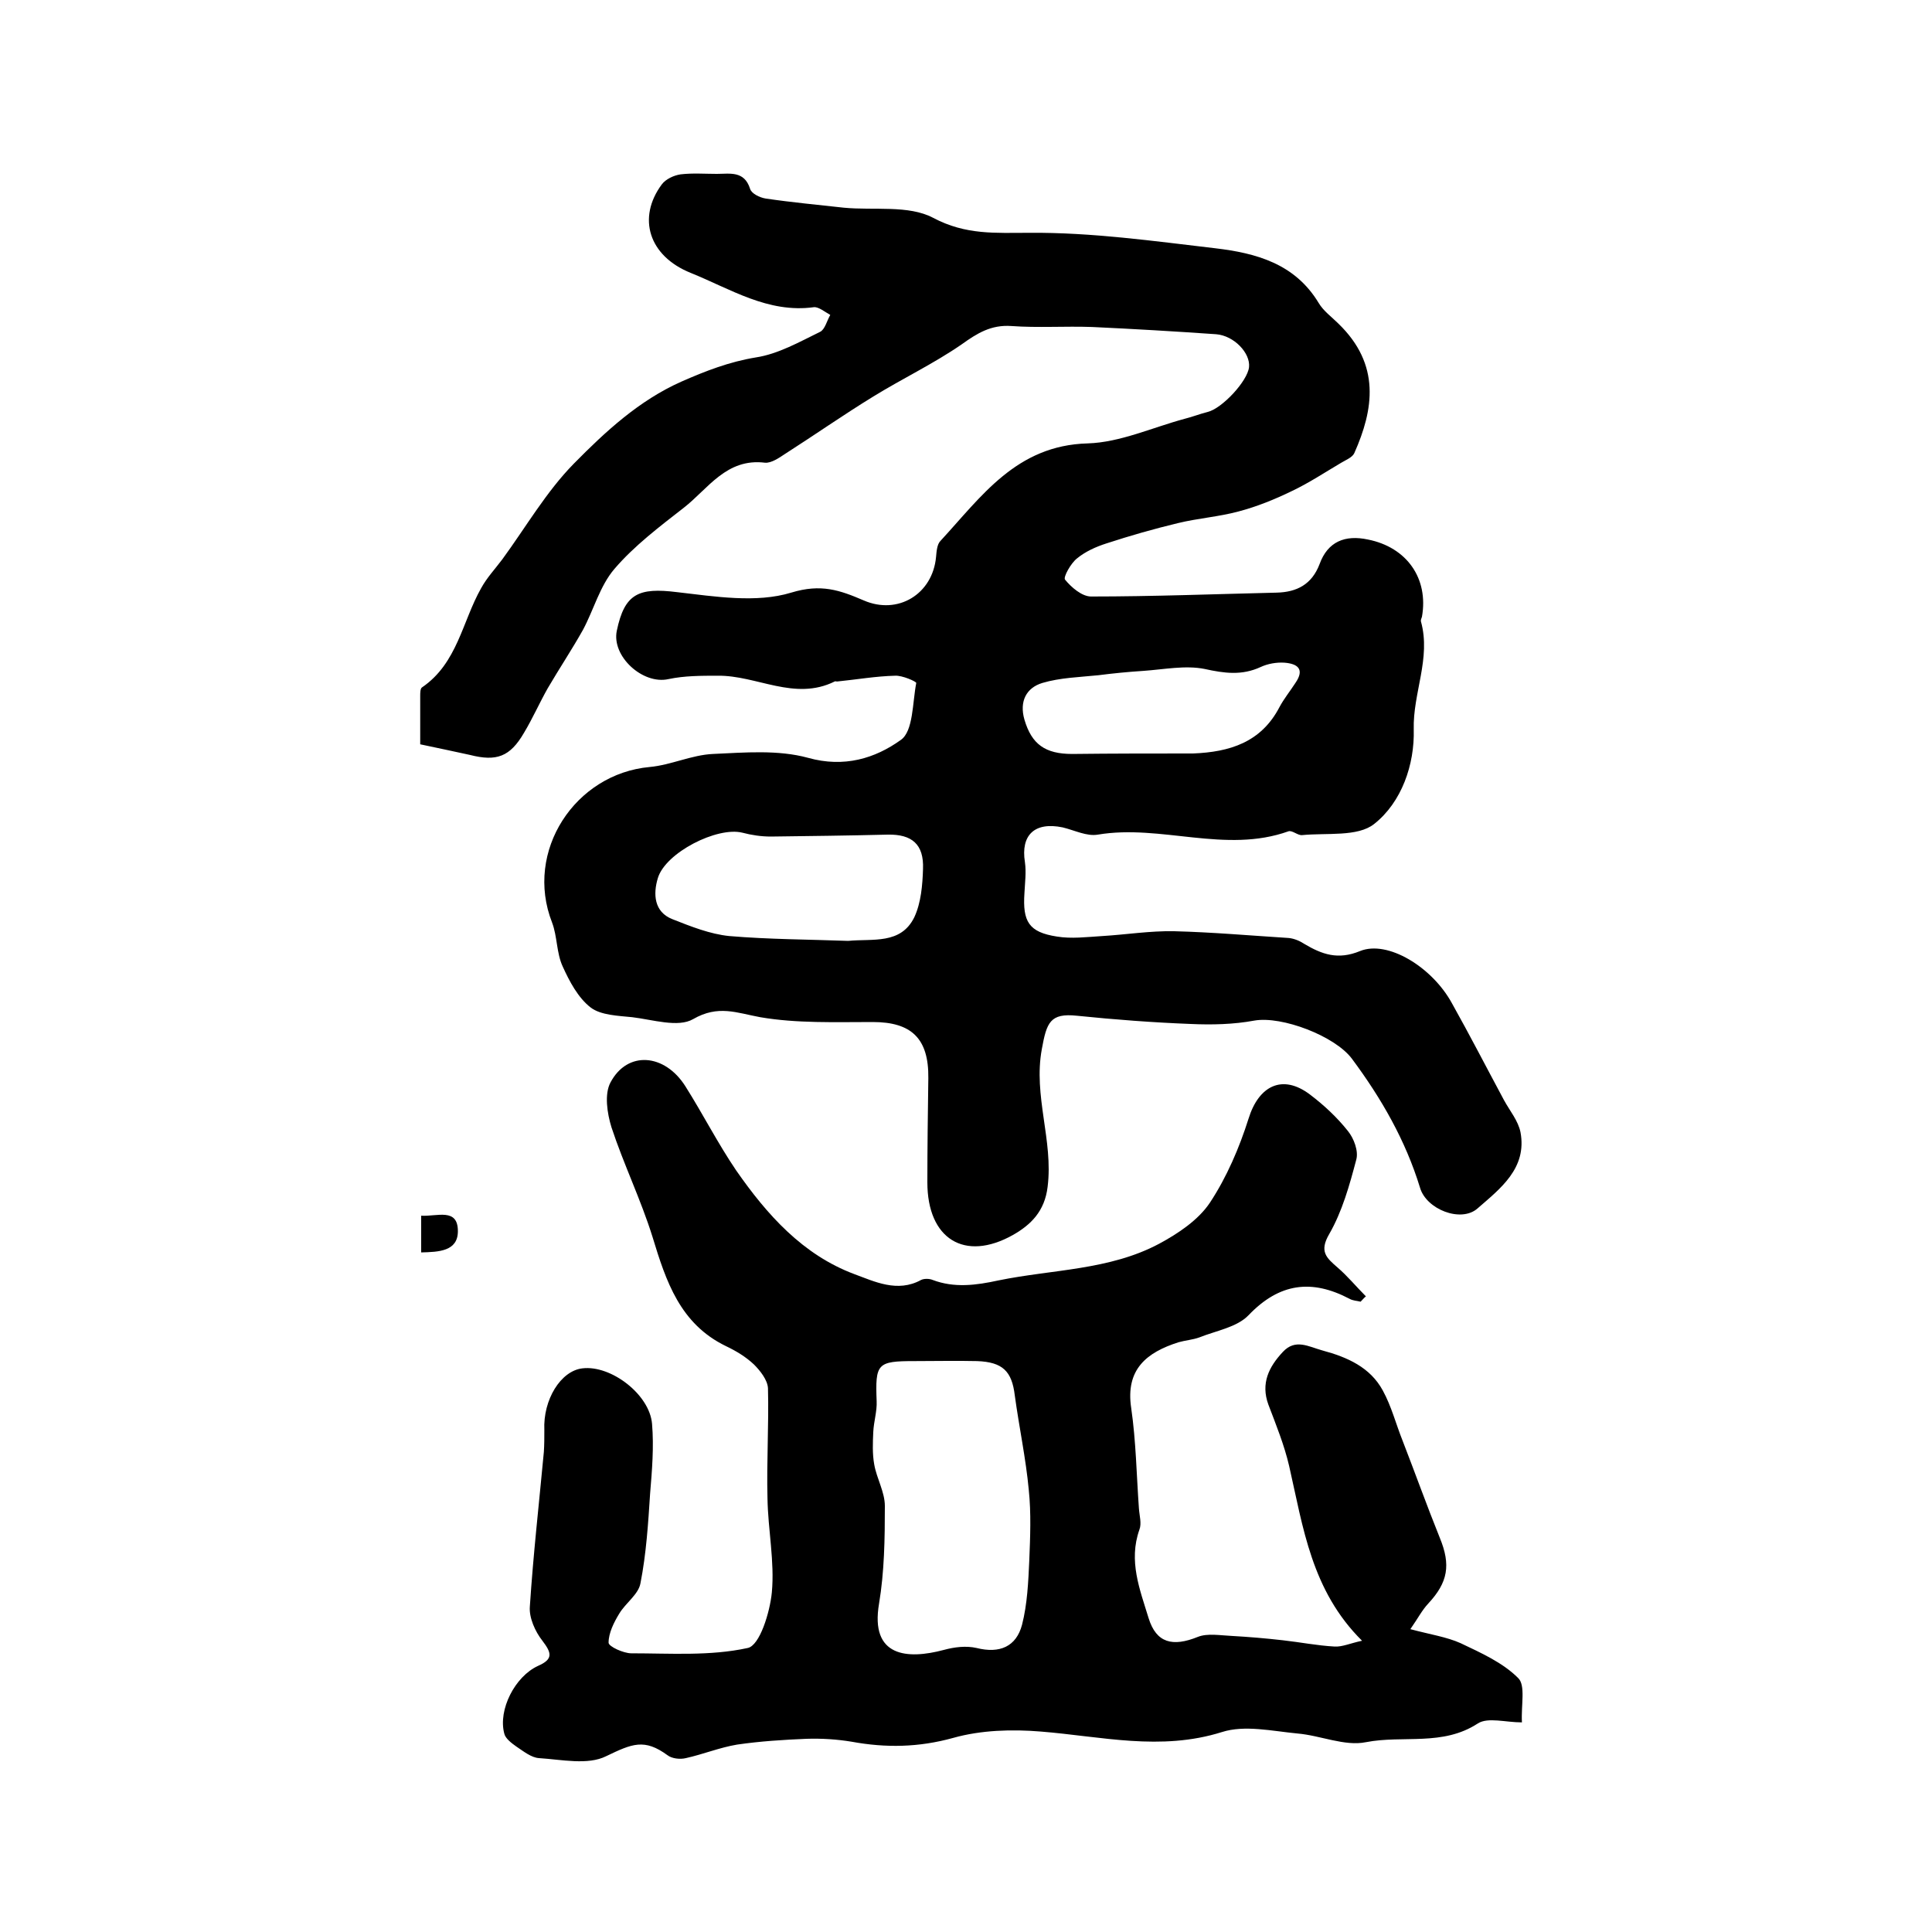 <?xml version="1.0" encoding="utf-8"?>
<!-- Generator: Adobe Illustrator 22.0.0, SVG Export Plug-In . SVG Version: 6.00 Build 0)  -->
<svg version="1.1" id="图层_1" xmlns="http://www.w3.org/2000/svg" xmlns:xlink="http://www.w3.org/1999/xlink" x="0px" y="0px"
	 viewBox="0 0 400 400" style="enable-background:new 0 0 400 400;" xml:space="preserve">
<style type="text/css">
	.st0{fill:#FFFFFF;}
</style>
<g>
	
	<path d="M87,154.1c0-3.4,0-6.7,0-10c0-0.6,0-1.6,0.4-1.8c7.3-5,8.3-13.6,12.2-20.5c1.2-2.2,2.9-4,4.4-6c4.9-6.7,9.1-14,14.8-19.8
		c6.5-6.6,13.5-13.1,22.3-17c5-2.2,9.9-4.1,15.4-5c4.6-0.7,9-3.2,13.3-5.3c1-0.5,1.4-2.3,2.1-3.5c-1.1-0.6-2.4-1.7-3.4-1.6
		c-9.5,1.3-17.3-3.8-25.5-7.1c-8.7-3.5-11.1-11.4-6-18.3c0.8-1.1,2.5-1.9,3.9-2.1c2.5-0.3,5-0.1,7.5-0.1c2.7,0,5.7-0.7,6.9,3.1
		c0.3,1,2,1.8,3.2,2c5.4,0.8,10.8,1.3,16.2,1.9c6.2,0.6,13.4-0.6,18.5,2.1c6.8,3.6,12.9,3.1,20,3.1c12.8-0.1,25.6,1.7,38.4,3.2
		c8.5,1,16.5,3.2,21.4,11.3c1,1.7,2.7,2.9,4.1,4.3c8.8,8.5,7.3,17.8,3.3,26.8c-0.4,0.9-1.7,1.4-2.7,2c-3.4,2-6.7,4.2-10.3,5.9
		c-3.5,1.7-7.2,3.2-11,4.2c-4.1,1.1-8.4,1.4-12.5,2.4c-5,1.2-9.9,2.6-14.8,4.2c-2.2,0.7-4.4,1.7-6.1,3.1c-1.3,1-2.9,3.9-2.5,4.4
		c1.3,1.6,3.5,3.5,5.4,3.5c12.8,0,25.6-0.5,38.4-0.8c4.2-0.1,7.3-1.7,8.9-5.9c1.7-4.7,5.3-6.1,10-5.1c8.1,1.6,12.6,8.1,11.2,16
		c-0.1,0.3-0.3,0.7-0.2,1c2.1,7.6-1.7,14.8-1.5,22.3c0.2,7.3-2.5,15.1-8.2,19.6c-3.4,2.7-9.8,1.8-14.9,2.3c-0.9,0.1-2-1-2.8-0.8
		c-13.1,4.7-26.4-1.5-39.5,0.7c-2.3,0.4-4.8-0.9-7.3-1.5c-5.8-1.2-8.7,1.6-7.8,7.2c0.3,2.1,0,4.3-0.1,6.4c-0.4,5.9,0.9,8.1,6.7,9
		c3,0.5,6.2,0.1,9.4-0.1c5-0.3,9.9-1.1,14.9-1c7.9,0.2,15.8,0.9,23.7,1.4c1.1,0.1,2.3,0.6,3.2,1.2c3.7,2.2,7,3.4,11.6,1.5
		c5.7-2.3,14.9,3.3,19,10.8c3.7,6.6,7.2,13.4,10.8,20.1c1.2,2.2,2.9,4.2,3.4,6.6c1.4,7.5-4.2,11.7-8.9,15.8
		c-3.4,3-10.6,0.2-11.9-4.3c-3-9.8-8-18.5-14.1-26.7c-3.5-4.7-14.5-8.9-20.2-7.9c-4.3,0.8-8.8,0.9-13.2,0.7
		c-7.8-0.3-15.7-0.9-23.5-1.7c-5.6-0.6-6.3,1.4-7.3,6.9c-1.8,9.7,2.4,18.9,1.2,28.5c-0.6,5.1-3.5,7.9-7.2,10
		c-10,5.6-17.7,0.8-17.7-10.9c0-7.2,0.1-14.4,0.2-21.6c0.1-8.2-3.5-11.6-11.5-11.6c-7.8,0-15.7,0.3-23.3-1
		c-4.9-0.9-8.7-2.6-13.9,0.4c-3.1,1.8-8.4,0.1-12.6-0.4c-2.9-0.3-6.5-0.4-8.6-2c-2.6-2-4.4-5.4-5.8-8.5c-1.3-2.8-1.1-6.2-2.2-9.1
		c-5.8-14.8,4.8-30.8,20.2-32.2c4.4-0.4,8.7-2.5,13.1-2.7c6.6-0.3,13.5-0.9,19.7,0.8c7.5,2.1,13.9,0.1,19.2-3.7
		c2.6-1.8,2.4-7.7,3.2-11.8c0-0.3-2.9-1.6-4.4-1.5c-4,0.1-8,0.8-12,1.2c-0.2,0-0.4-0.1-0.5,0c-8.3,4.1-16.1-1.3-24.2-1.2
		c-3.4,0-6.9,0-10.2,0.7c-5.3,1.2-11.8-4.7-10.7-10c1.6-7.7,4.5-9,12.5-8c7.8,0.9,16.4,2.3,23.6,0.1c6.2-1.9,10.1-0.5,15,1.6
		c7.1,3.1,14.3-1.3,15-9c0.1-1.1,0.2-2.6,0.9-3.3c8.5-9.2,15.7-19.8,30.5-20.2c6.7-0.2,13.4-3.3,20.1-5.1c1.6-0.4,3.1-1,4.7-1.4
		c3-0.7,8.3-6.4,8.6-9.3c0.3-2.9-3.1-6.5-6.8-6.8c-8.6-0.6-17.1-1.1-25.7-1.5c-5.6-0.2-11.2,0.2-16.7-0.2c-4.2-0.3-7.1,1.5-10.3,3.8
		c-5.8,4-12.3,7.1-18.3,10.8c-6.2,3.8-12.2,8-18.3,11.9c-1.2,0.8-2.8,1.9-4.1,1.8c-8-1-11.8,5.4-16.8,9.3c-5,3.9-10.3,7.9-14.4,12.7
		c-3,3.5-4.3,8.5-6.5,12.6c-2.3,4.1-4.9,8-7.3,12.1c-1.7,3-3.1,6.2-4.9,9.2c-2.9,5-5.7,6-11.2,4.6C94.2,155.6,90.7,154.9,87,154.1z
		 M175.6,194.8c5.1-0.5,10.9,0.8,13.7-4.9c1.4-3,1.7-6.7,1.8-10c0.2-5.1-2.3-7.2-7.3-7.1c-8.1,0.2-16.1,0.3-24.2,0.4
		c-2,0-4-0.3-5.9-0.8c-5.2-1.3-15.9,4.1-17.5,9.4c-1,3.3-0.8,7,3,8.5c3.8,1.5,7.8,3.1,11.8,3.5C159.3,194.5,167.5,194.5,175.6,194.8
		z M247,156c7.6-0.3,14.1-2.3,17.9-9.6c0.9-1.7,2.2-3.3,3.3-5c2-2.9,0.4-4-2.3-4.2c-1.6-0.1-3.4,0.2-4.9,0.9
		c-3.9,1.8-7.5,1.3-11.6,0.4c-4-0.8-8.4,0.1-12.7,0.4c-3.1,0.2-6.2,0.5-9.3,0.9c-3.9,0.4-7.9,0.5-11.6,1.6c-3.3,1-4.8,3.8-3.7,7.6
		c1.5,5.1,4.3,7.1,9.9,7.1C230.4,156,238.7,156,247,156z"/>
	<path d="M281.7,269.5c-0.8-0.2-1.6-0.2-2.3-0.6c-7.8-4.1-14.5-3.3-20.9,3.4c-2.4,2.5-6.7,3.2-10.2,4.6c-1.4,0.5-2.9,0.6-4.3,1
		c-6.6,2.1-11,5.6-9.8,13.6c1,6.9,1.1,13.8,1.6,20.8c0.1,1.5,0.6,3.1,0.1,4.4c-2.3,6.5,0.1,12.4,1.9,18.3c1.6,5.2,5,6,10.2,3.9
		c2-0.8,4.7-0.3,7-0.2c3.6,0.2,7.1,0.5,10.6,0.9c3.6,0.4,7.1,1.1,10.7,1.3c1.6,0.1,3.3-0.7,5.7-1.2c-10.5-10.4-12.2-23.5-15.1-36.2
		c-1-4.3-2.7-8.5-4.3-12.7c-1.6-4.4,0.1-7.8,3-10.9c2.6-2.8,5.3-1.1,8.2-0.3c5.2,1.4,9.9,3.5,12.5,8.3c1.8,3.3,2.7,6.9,4.1,10.4
		c2.6,6.7,5,13.4,7.7,20.1c2.3,5.6,1.7,9.2-2.4,13.6c-1.3,1.4-2.1,3-3.7,5.3c4.1,1.1,7.5,1.6,10.4,2.9c4.2,2,8.7,4,11.9,7.2
		c1.6,1.5,0.6,5.6,0.8,9.2c-3.4,0-7-1.1-9.1,0.2c-7.3,4.8-15.5,2.4-23.2,3.9c-4.4,0.9-9.4-1.4-14.2-1.8c-5.2-0.5-10.9-1.8-15.6-0.3
		c-12.7,4-25,0.9-37.5-0.1c-6-0.5-12.4-0.3-18.1,1.3c-7.2,2-14,2.1-21.1,0.8c-3-0.5-6.2-0.7-9.3-0.6c-4.8,0.2-9.6,0.5-14.4,1.2
		c-3.6,0.6-7,2-10.6,2.8c-1.2,0.3-2.9,0.1-3.8-0.6c-4.8-3.5-7.3-2.4-12.7,0.2c-3.8,1.9-9.2,0.7-13.9,0.4c-1.6-0.1-3.2-1.4-4.7-2.4
		c-1-0.7-2.3-1.7-2.5-2.7c-1.3-4.9,2.2-11.8,7-14c3.2-1.4,2.8-2.7,0.9-5.2c-1.5-1.9-2.8-4.8-2.6-7.1c0.7-10.7,1.9-21.3,2.9-32
		c0.1-1.5,0.1-3,0.1-4.5c-0.3-6.3,3.4-12.3,7.9-12.8c5.9-0.7,13.9,5.4,14.4,11.5c0.4,4.8,0,9.6-0.4,14.4c-0.4,6.2-0.8,12.5-2,18.6
		c-0.4,2.3-3.1,4.1-4.4,6.3c-1.1,1.8-2.2,4-2.2,6c0,0.8,3.1,2.2,4.7,2.2c8.1,0,16.3,0.6,24.1-1.1c2.5-0.5,4.6-7.4,5-11.5
		c0.6-6.4-0.8-13-0.9-19.5c-0.2-7.6,0.3-15.2,0.1-22.8c-0.1-1.7-1.6-3.6-2.9-4.9c-1.7-1.6-3.7-2.8-5.8-3.8
		c-9.5-4.6-12.4-13.4-15.2-22.6c-2.4-7.7-6-15.1-8.5-22.7c-0.9-2.9-1.5-6.9-0.2-9.3c3.5-6.6,11.2-6,15.5,0.8
		c3.6,5.7,6.7,11.8,10.5,17.4c6.4,9.2,13.8,17.5,24.5,21.5c4.1,1.5,8.9,3.9,13.8,1.2c0.6-0.3,1.7-0.3,2.4,0c4.5,1.7,9,1.1,13.6,0.1
		c11.2-2.3,23-2.1,33.3-7.6c3.9-2.1,8.1-4.9,10.5-8.5c3.5-5.3,6.1-11.4,8-17.4c2.1-6.8,7-9.3,12.7-5c2.9,2.2,5.6,4.7,7.9,7.6
		c1.2,1.5,2.2,4.1,1.7,5.9c-1.4,5.3-2.9,10.7-5.6,15.4c-2.1,3.6-0.6,4.9,1.7,6.9c2.1,1.8,3.9,4,5.9,6
		C282.5,268.6,282.1,269.1,281.7,269.5z M189.3,281.8c-7.7,0-8.1,0.5-7.8,8.3c0.1,2.1-0.6,4.2-0.7,6.4c-0.1,2.2-0.2,4.5,0.2,6.7
		c0.5,2.9,2.2,5.7,2.2,8.6c0,6.8-0.1,13.6-1.2,20.2c-1.9,11.1,5.9,11.6,13.4,9.6c2.2-0.6,4.6-0.9,6.8-0.4c4.8,1.2,8.2-0.3,9.4-4.8
		c1.1-4.3,1.3-8.9,1.5-13.3c0.2-4.9,0.4-9.8-0.1-14.6c-0.6-6.5-2-13-2.9-19.6c-0.6-5-2.5-6.9-7.8-7.1
		C197.9,281.7,193.6,281.8,189.3,281.8z"/>
	<path d="M87.2,251.7c3.3,0.2,7.6-1.7,7.6,3.2c0,4.2-4,4.3-7.6,4.4C87.2,256.8,87.2,254.6,87.2,251.7z"/>
	
	
	
</g>
</svg>
